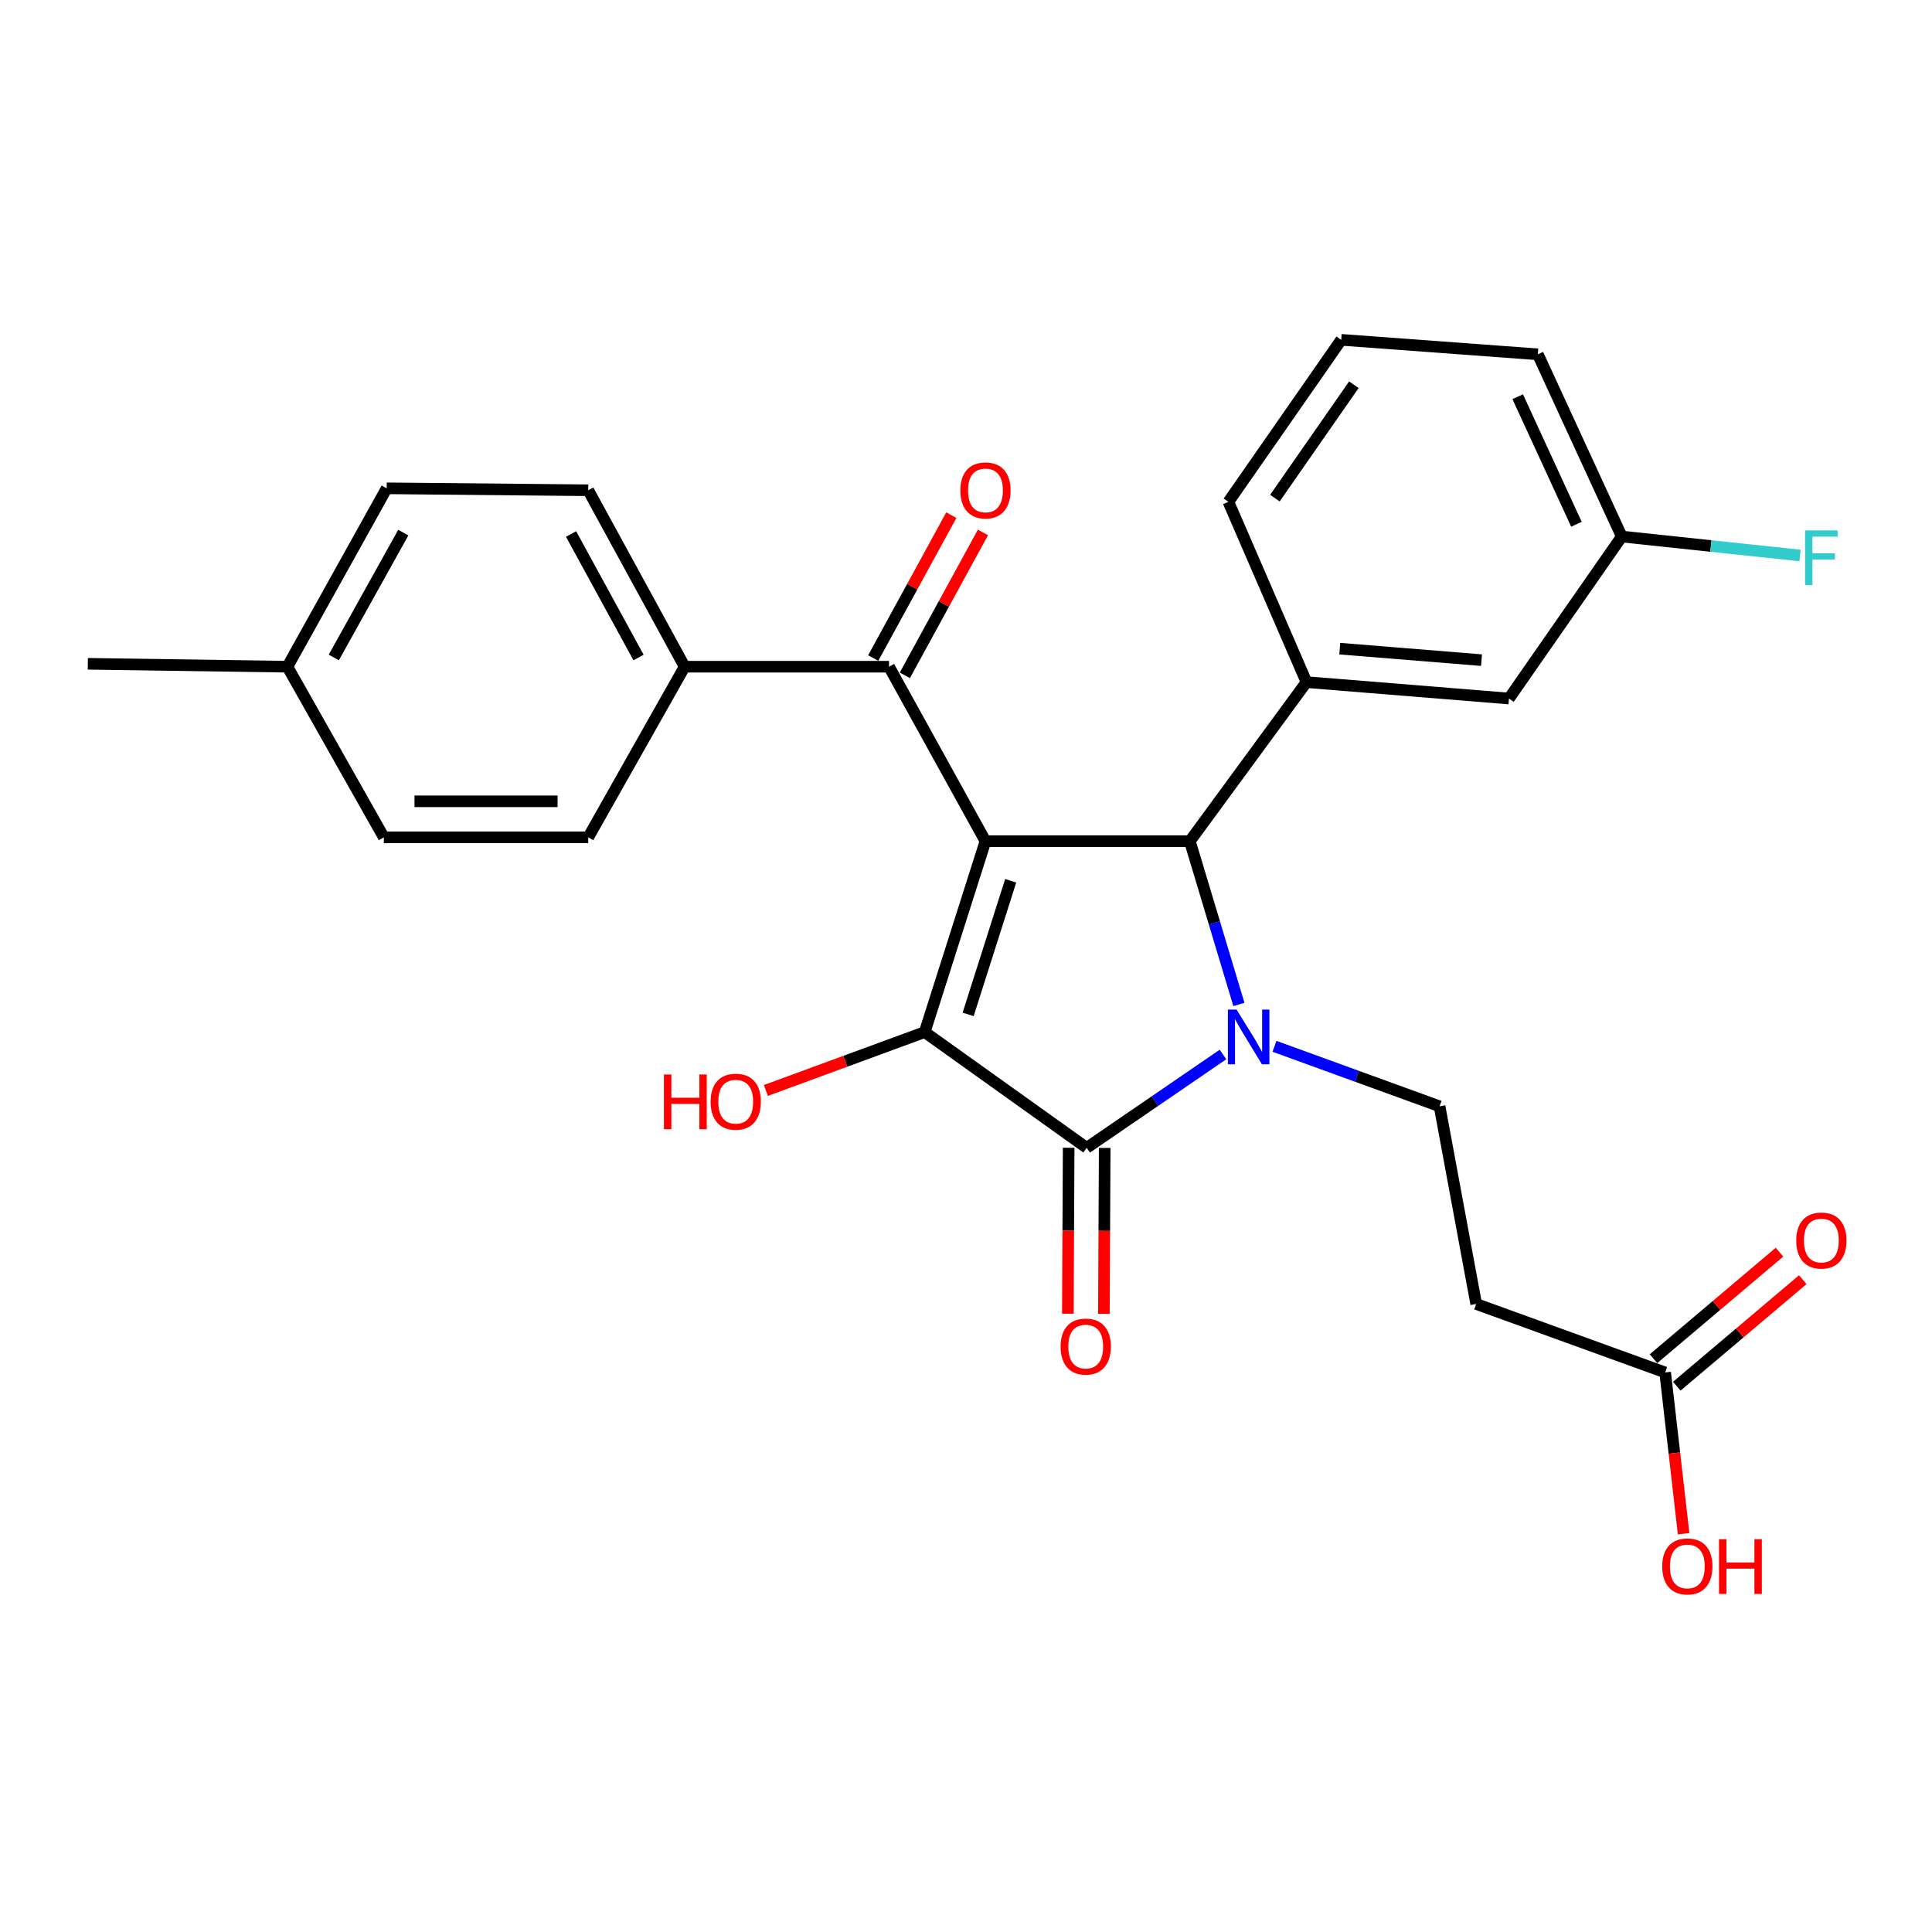 <?xml version='1.0' encoding='iso-8859-1'?>
<svg version='1.1' baseProfile='full'
              xmlns='http://www.w3.org/2000/svg'
                      xmlns:rdkit='http://www.rdkit.org/xml'
                      xmlns:xlink='http://www.w3.org/1999/xlink'
                  xml:space='preserve'
width='1000px' height='1000px' viewBox='0 0 1000 1000'>
<!-- END OF HEADER -->
<rect style='opacity:1.0;fill:#FFFFFF;stroke:none' width='1000' height='1000' x='0' y='0'> </rect>
<path class='bond-1' d='M 510.073,435.399 L 478.618,534.22' style='fill:none;fill-rule:evenodd;stroke:#000000;stroke-width:6px;stroke-linecap:butt;stroke-linejoin:miter;stroke-opacity:1' />
<path class='bond-1' d='M 523.131,455.88 L 501.113,525.055' style='fill:none;fill-rule:evenodd;stroke:#000000;stroke-width:6px;stroke-linecap:butt;stroke-linejoin:miter;stroke-opacity:1' />
<path class='bond-3' d='M 510.073,435.399 L 615.859,435.399' style='fill:none;fill-rule:evenodd;stroke:#000000;stroke-width:6px;stroke-linecap:butt;stroke-linejoin:miter;stroke-opacity:1' />
<path class='bond-4' d='M 510.073,435.399 L 460.16,345.087' style='fill:none;fill-rule:evenodd;stroke:#000000;stroke-width:6px;stroke-linecap:butt;stroke-linejoin:miter;stroke-opacity:1' />
<path class='bond-0' d='M 641.249,519.902 L 628.554,477.65' style='fill:none;fill-rule:evenodd;stroke:#0000FF;stroke-width:6px;stroke-linecap:butt;stroke-linejoin:miter;stroke-opacity:1' />
<path class='bond-0' d='M 628.554,477.65 L 615.859,435.399' style='fill:none;fill-rule:evenodd;stroke:#000000;stroke-width:6px;stroke-linecap:butt;stroke-linejoin:miter;stroke-opacity:1' />
<path class='bond-6' d='M 659.666,541.566 L 702.393,557.097' style='fill:none;fill-rule:evenodd;stroke:#0000FF;stroke-width:6px;stroke-linecap:butt;stroke-linejoin:miter;stroke-opacity:1' />
<path class='bond-6' d='M 702.393,557.097 L 745.119,572.629' style='fill:none;fill-rule:evenodd;stroke:#000000;stroke-width:6px;stroke-linecap:butt;stroke-linejoin:miter;stroke-opacity:1' />
<path class='bond-27' d='M 633.018,545.801 L 597.74,569.957' style='fill:none;fill-rule:evenodd;stroke:#0000FF;stroke-width:6px;stroke-linecap:butt;stroke-linejoin:miter;stroke-opacity:1' />
<path class='bond-27' d='M 597.74,569.957 L 562.463,594.113' style='fill:none;fill-rule:evenodd;stroke:#000000;stroke-width:6px;stroke-linecap:butt;stroke-linejoin:miter;stroke-opacity:1' />
<path class='bond-2' d='M 478.618,534.22 L 562.463,594.113' style='fill:none;fill-rule:evenodd;stroke:#000000;stroke-width:6px;stroke-linecap:butt;stroke-linejoin:miter;stroke-opacity:1' />
<path class='bond-13' d='M 478.618,534.22 L 437.518,549.319' style='fill:none;fill-rule:evenodd;stroke:#000000;stroke-width:6px;stroke-linecap:butt;stroke-linejoin:miter;stroke-opacity:1' />
<path class='bond-13' d='M 437.518,549.319 L 396.418,564.419' style='fill:none;fill-rule:evenodd;stroke:#FF0000;stroke-width:6px;stroke-linecap:butt;stroke-linejoin:miter;stroke-opacity:1' />
<path class='bond-9' d='M 553.136,594.068 L 552.928,637.018' style='fill:none;fill-rule:evenodd;stroke:#000000;stroke-width:6px;stroke-linecap:butt;stroke-linejoin:miter;stroke-opacity:1' />
<path class='bond-9' d='M 552.928,637.018 L 552.72,679.968' style='fill:none;fill-rule:evenodd;stroke:#FF0000;stroke-width:6px;stroke-linecap:butt;stroke-linejoin:miter;stroke-opacity:1' />
<path class='bond-9' d='M 571.791,594.158 L 571.583,637.109' style='fill:none;fill-rule:evenodd;stroke:#000000;stroke-width:6px;stroke-linecap:butt;stroke-linejoin:miter;stroke-opacity:1' />
<path class='bond-9' d='M 571.583,637.109 L 571.375,680.059' style='fill:none;fill-rule:evenodd;stroke:#FF0000;stroke-width:6px;stroke-linecap:butt;stroke-linejoin:miter;stroke-opacity:1' />
<path class='bond-5' d='M 615.859,435.399 L 676.239,353.067' style='fill:none;fill-rule:evenodd;stroke:#000000;stroke-width:6px;stroke-linecap:butt;stroke-linejoin:miter;stroke-opacity:1' />
<path class='bond-10' d='M 460.16,345.087 L 354.364,345.087' style='fill:none;fill-rule:evenodd;stroke:#000000;stroke-width:6px;stroke-linecap:butt;stroke-linejoin:miter;stroke-opacity:1' />
<path class='bond-12' d='M 468.345,349.56 L 488.557,312.577' style='fill:none;fill-rule:evenodd;stroke:#000000;stroke-width:6px;stroke-linecap:butt;stroke-linejoin:miter;stroke-opacity:1' />
<path class='bond-12' d='M 488.557,312.577 L 508.769,275.594' style='fill:none;fill-rule:evenodd;stroke:#FF0000;stroke-width:6px;stroke-linecap:butt;stroke-linejoin:miter;stroke-opacity:1' />
<path class='bond-12' d='M 451.975,340.613 L 472.187,303.63' style='fill:none;fill-rule:evenodd;stroke:#000000;stroke-width:6px;stroke-linecap:butt;stroke-linejoin:miter;stroke-opacity:1' />
<path class='bond-12' d='M 472.187,303.63 L 492.399,266.648' style='fill:none;fill-rule:evenodd;stroke:#FF0000;stroke-width:6px;stroke-linecap:butt;stroke-linejoin:miter;stroke-opacity:1' />
<path class='bond-11' d='M 676.239,353.067 L 781.04,361.555' style='fill:none;fill-rule:evenodd;stroke:#000000;stroke-width:6px;stroke-linecap:butt;stroke-linejoin:miter;stroke-opacity:1' />
<path class='bond-11' d='M 693.466,335.746 L 766.826,341.688' style='fill:none;fill-rule:evenodd;stroke:#000000;stroke-width:6px;stroke-linecap:butt;stroke-linejoin:miter;stroke-opacity:1' />
<path class='bond-23' d='M 676.239,353.067 L 635.82,259.749' style='fill:none;fill-rule:evenodd;stroke:#000000;stroke-width:6px;stroke-linecap:butt;stroke-linejoin:miter;stroke-opacity:1' />
<path class='bond-7' d='M 745.119,572.629 L 764.074,674.932' style='fill:none;fill-rule:evenodd;stroke:#000000;stroke-width:6px;stroke-linecap:butt;stroke-linejoin:miter;stroke-opacity:1' />
<path class='bond-8' d='M 764.074,674.932 L 861.88,710.377' style='fill:none;fill-rule:evenodd;stroke:#000000;stroke-width:6px;stroke-linecap:butt;stroke-linejoin:miter;stroke-opacity:1' />
<path class='bond-14' d='M 867.902,717.499 L 900.503,689.934' style='fill:none;fill-rule:evenodd;stroke:#000000;stroke-width:6px;stroke-linecap:butt;stroke-linejoin:miter;stroke-opacity:1' />
<path class='bond-14' d='M 900.503,689.934 L 933.105,662.368' style='fill:none;fill-rule:evenodd;stroke:#FF0000;stroke-width:6px;stroke-linecap:butt;stroke-linejoin:miter;stroke-opacity:1' />
<path class='bond-14' d='M 855.857,703.254 L 888.458,675.688' style='fill:none;fill-rule:evenodd;stroke:#000000;stroke-width:6px;stroke-linecap:butt;stroke-linejoin:miter;stroke-opacity:1' />
<path class='bond-14' d='M 888.458,675.688 L 921.06,648.123' style='fill:none;fill-rule:evenodd;stroke:#FF0000;stroke-width:6px;stroke-linecap:butt;stroke-linejoin:miter;stroke-opacity:1' />
<path class='bond-18' d='M 861.88,710.377 L 866.657,752.111' style='fill:none;fill-rule:evenodd;stroke:#000000;stroke-width:6px;stroke-linecap:butt;stroke-linejoin:miter;stroke-opacity:1' />
<path class='bond-18' d='M 866.657,752.111 L 871.435,793.846' style='fill:none;fill-rule:evenodd;stroke:#FF0000;stroke-width:6px;stroke-linecap:butt;stroke-linejoin:miter;stroke-opacity:1' />
<path class='bond-15' d='M 354.364,345.087 L 304.472,253.759' style='fill:none;fill-rule:evenodd;stroke:#000000;stroke-width:6px;stroke-linecap:butt;stroke-linejoin:miter;stroke-opacity:1' />
<path class='bond-15' d='M 330.509,340.331 L 295.584,276.402' style='fill:none;fill-rule:evenodd;stroke:#000000;stroke-width:6px;stroke-linecap:butt;stroke-linejoin:miter;stroke-opacity:1' />
<path class='bond-16' d='M 354.364,345.087 L 304.472,433.409' style='fill:none;fill-rule:evenodd;stroke:#000000;stroke-width:6px;stroke-linecap:butt;stroke-linejoin:miter;stroke-opacity:1' />
<path class='bond-17' d='M 781.04,361.555 L 839.421,277.71' style='fill:none;fill-rule:evenodd;stroke:#000000;stroke-width:6px;stroke-linecap:butt;stroke-linejoin:miter;stroke-opacity:1' />
<path class='bond-20' d='M 304.472,253.759 L 200.148,252.754' style='fill:none;fill-rule:evenodd;stroke:#000000;stroke-width:6px;stroke-linecap:butt;stroke-linejoin:miter;stroke-opacity:1' />
<path class='bond-19' d='M 304.472,433.409 L 198.676,433.409' style='fill:none;fill-rule:evenodd;stroke:#000000;stroke-width:6px;stroke-linecap:butt;stroke-linejoin:miter;stroke-opacity:1' />
<path class='bond-19' d='M 288.603,414.754 L 214.545,414.754' style='fill:none;fill-rule:evenodd;stroke:#000000;stroke-width:6px;stroke-linecap:butt;stroke-linejoin:miter;stroke-opacity:1' />
<path class='bond-22' d='M 839.421,277.71 L 885.566,282.613' style='fill:none;fill-rule:evenodd;stroke:#000000;stroke-width:6px;stroke-linecap:butt;stroke-linejoin:miter;stroke-opacity:1' />
<path class='bond-22' d='M 885.566,282.613 L 931.712,287.515' style='fill:none;fill-rule:evenodd;stroke:#33CCCC;stroke-width:6px;stroke-linecap:butt;stroke-linejoin:miter;stroke-opacity:1' />
<path class='bond-29' d='M 839.421,277.71 L 795.996,183.398' style='fill:none;fill-rule:evenodd;stroke:#000000;stroke-width:6px;stroke-linecap:butt;stroke-linejoin:miter;stroke-opacity:1' />
<path class='bond-29' d='M 815.962,271.366 L 785.564,205.347' style='fill:none;fill-rule:evenodd;stroke:#000000;stroke-width:6px;stroke-linecap:butt;stroke-linejoin:miter;stroke-opacity:1' />
<path class='bond-21' d='M 198.676,433.409 L 148.763,345.087' style='fill:none;fill-rule:evenodd;stroke:#000000;stroke-width:6px;stroke-linecap:butt;stroke-linejoin:miter;stroke-opacity:1' />
<path class='bond-28' d='M 200.148,252.754 L 148.763,345.087' style='fill:none;fill-rule:evenodd;stroke:#000000;stroke-width:6px;stroke-linecap:butt;stroke-linejoin:miter;stroke-opacity:1' />
<path class='bond-28' d='M 208.741,275.675 L 172.772,340.308' style='fill:none;fill-rule:evenodd;stroke:#000000;stroke-width:6px;stroke-linecap:butt;stroke-linejoin:miter;stroke-opacity:1' />
<path class='bond-26' d='M 148.763,345.087 L 45.455,343.584' style='fill:none;fill-rule:evenodd;stroke:#000000;stroke-width:6px;stroke-linecap:butt;stroke-linejoin:miter;stroke-opacity:1' />
<path class='bond-24' d='M 635.82,259.749 L 694.211,175.894' style='fill:none;fill-rule:evenodd;stroke:#000000;stroke-width:6px;stroke-linecap:butt;stroke-linejoin:miter;stroke-opacity:1' />
<path class='bond-24' d='M 659.888,257.831 L 700.761,199.133' style='fill:none;fill-rule:evenodd;stroke:#000000;stroke-width:6px;stroke-linecap:butt;stroke-linejoin:miter;stroke-opacity:1' />
<path class='bond-25' d='M 694.211,175.894 L 795.996,183.398' style='fill:none;fill-rule:evenodd;stroke:#000000;stroke-width:6px;stroke-linecap:butt;stroke-linejoin:miter;stroke-opacity:1' />
<path  class='atom-1' d='M 640.038 522.547
L 649.318 537.547
Q 650.238 539.027, 651.718 541.707
Q 653.198 544.387, 653.278 544.547
L 653.278 522.547
L 657.038 522.547
L 657.038 550.867
L 653.158 550.867
L 643.198 534.467
Q 642.038 532.547, 640.798 530.347
Q 639.598 528.147, 639.238 527.467
L 639.238 550.867
L 635.558 550.867
L 635.558 522.547
L 640.038 522.547
' fill='#0000FF'/>
<path  class='atom-10' d='M 548.966 696.983
Q 548.966 690.183, 552.326 686.383
Q 555.686 682.583, 561.966 682.583
Q 568.246 682.583, 571.606 686.383
Q 574.966 690.183, 574.966 696.983
Q 574.966 703.863, 571.566 707.783
Q 568.166 711.663, 561.966 711.663
Q 555.726 711.663, 552.326 707.783
Q 548.966 703.903, 548.966 696.983
M 561.966 708.463
Q 566.286 708.463, 568.606 705.583
Q 570.966 702.663, 570.966 696.983
Q 570.966 691.423, 568.606 688.623
Q 566.286 685.783, 561.966 685.783
Q 557.646 685.783, 555.286 688.583
Q 552.966 691.383, 552.966 696.983
Q 552.966 702.703, 555.286 705.583
Q 557.646 708.463, 561.966 708.463
' fill='#FF0000'/>
<path  class='atom-13' d='M 497.073 253.839
Q 497.073 247.039, 500.433 243.239
Q 503.793 239.439, 510.073 239.439
Q 516.353 239.439, 519.713 243.239
Q 523.073 247.039, 523.073 253.839
Q 523.073 260.719, 519.673 264.639
Q 516.273 268.519, 510.073 268.519
Q 503.833 268.519, 500.433 264.639
Q 497.073 260.759, 497.073 253.839
M 510.073 265.319
Q 514.393 265.319, 516.713 262.439
Q 519.073 259.519, 519.073 253.839
Q 519.073 248.279, 516.713 245.479
Q 514.393 242.639, 510.073 242.639
Q 505.753 242.639, 503.393 245.439
Q 501.073 248.239, 501.073 253.839
Q 501.073 259.559, 503.393 262.439
Q 505.753 265.319, 510.073 265.319
' fill='#FF0000'/>
<path  class='atom-14' d='M 343.653 556.152
L 347.493 556.152
L 347.493 568.192
L 361.973 568.192
L 361.973 556.152
L 365.813 556.152
L 365.813 584.472
L 361.973 584.472
L 361.973 571.392
L 347.493 571.392
L 347.493 584.472
L 343.653 584.472
L 343.653 556.152
' fill='#FF0000'/>
<path  class='atom-14' d='M 367.813 570.232
Q 367.813 563.432, 371.173 559.632
Q 374.533 555.832, 380.813 555.832
Q 387.093 555.832, 390.453 559.632
Q 393.813 563.432, 393.813 570.232
Q 393.813 577.112, 390.413 581.032
Q 387.013 584.912, 380.813 584.912
Q 374.573 584.912, 371.173 581.032
Q 367.813 577.152, 367.813 570.232
M 380.813 581.712
Q 385.133 581.712, 387.453 578.832
Q 389.813 575.912, 389.813 570.232
Q 389.813 564.672, 387.453 561.872
Q 385.133 559.032, 380.813 559.032
Q 376.493 559.032, 374.133 561.832
Q 371.813 564.632, 371.813 570.232
Q 371.813 575.952, 374.133 578.832
Q 376.493 581.712, 380.813 581.712
' fill='#FF0000'/>
<path  class='atom-15' d='M 929.729 642.096
Q 929.729 635.296, 933.089 631.496
Q 936.449 627.696, 942.729 627.696
Q 949.009 627.696, 952.369 631.496
Q 955.729 635.296, 955.729 642.096
Q 955.729 648.976, 952.329 652.896
Q 948.929 656.776, 942.729 656.776
Q 936.489 656.776, 933.089 652.896
Q 929.729 649.016, 929.729 642.096
M 942.729 653.576
Q 947.049 653.576, 949.369 650.696
Q 951.729 647.776, 951.729 642.096
Q 951.729 636.536, 949.369 633.736
Q 947.049 630.896, 942.729 630.896
Q 938.409 630.896, 936.049 633.696
Q 933.729 636.496, 933.729 642.096
Q 933.729 647.816, 936.049 650.696
Q 938.409 653.576, 942.729 653.576
' fill='#FF0000'/>
<path  class='atom-19' d='M 860.363 810.77
Q 860.363 803.97, 863.723 800.17
Q 867.083 796.37, 873.363 796.37
Q 879.643 796.37, 883.003 800.17
Q 886.363 803.97, 886.363 810.77
Q 886.363 817.65, 882.963 821.57
Q 879.563 825.45, 873.363 825.45
Q 867.123 825.45, 863.723 821.57
Q 860.363 817.69, 860.363 810.77
M 873.363 822.25
Q 877.683 822.25, 880.003 819.37
Q 882.363 816.45, 882.363 810.77
Q 882.363 805.21, 880.003 802.41
Q 877.683 799.57, 873.363 799.57
Q 869.043 799.57, 866.683 802.37
Q 864.363 805.17, 864.363 810.77
Q 864.363 816.49, 866.683 819.37
Q 869.043 822.25, 873.363 822.25
' fill='#FF0000'/>
<path  class='atom-19' d='M 889.763 796.69
L 893.603 796.69
L 893.603 808.73
L 908.083 808.73
L 908.083 796.69
L 911.923 796.69
L 911.923 825.01
L 908.083 825.01
L 908.083 811.93
L 893.603 811.93
L 893.603 825.01
L 889.763 825.01
L 889.763 796.69
' fill='#FF0000'/>
<path  class='atom-23' d='M 934.309 274.526
L 951.149 274.526
L 951.149 277.766
L 938.109 277.766
L 938.109 286.366
L 949.709 286.366
L 949.709 289.646
L 938.109 289.646
L 938.109 302.846
L 934.309 302.846
L 934.309 274.526
' fill='#33CCCC'/>
</svg>
